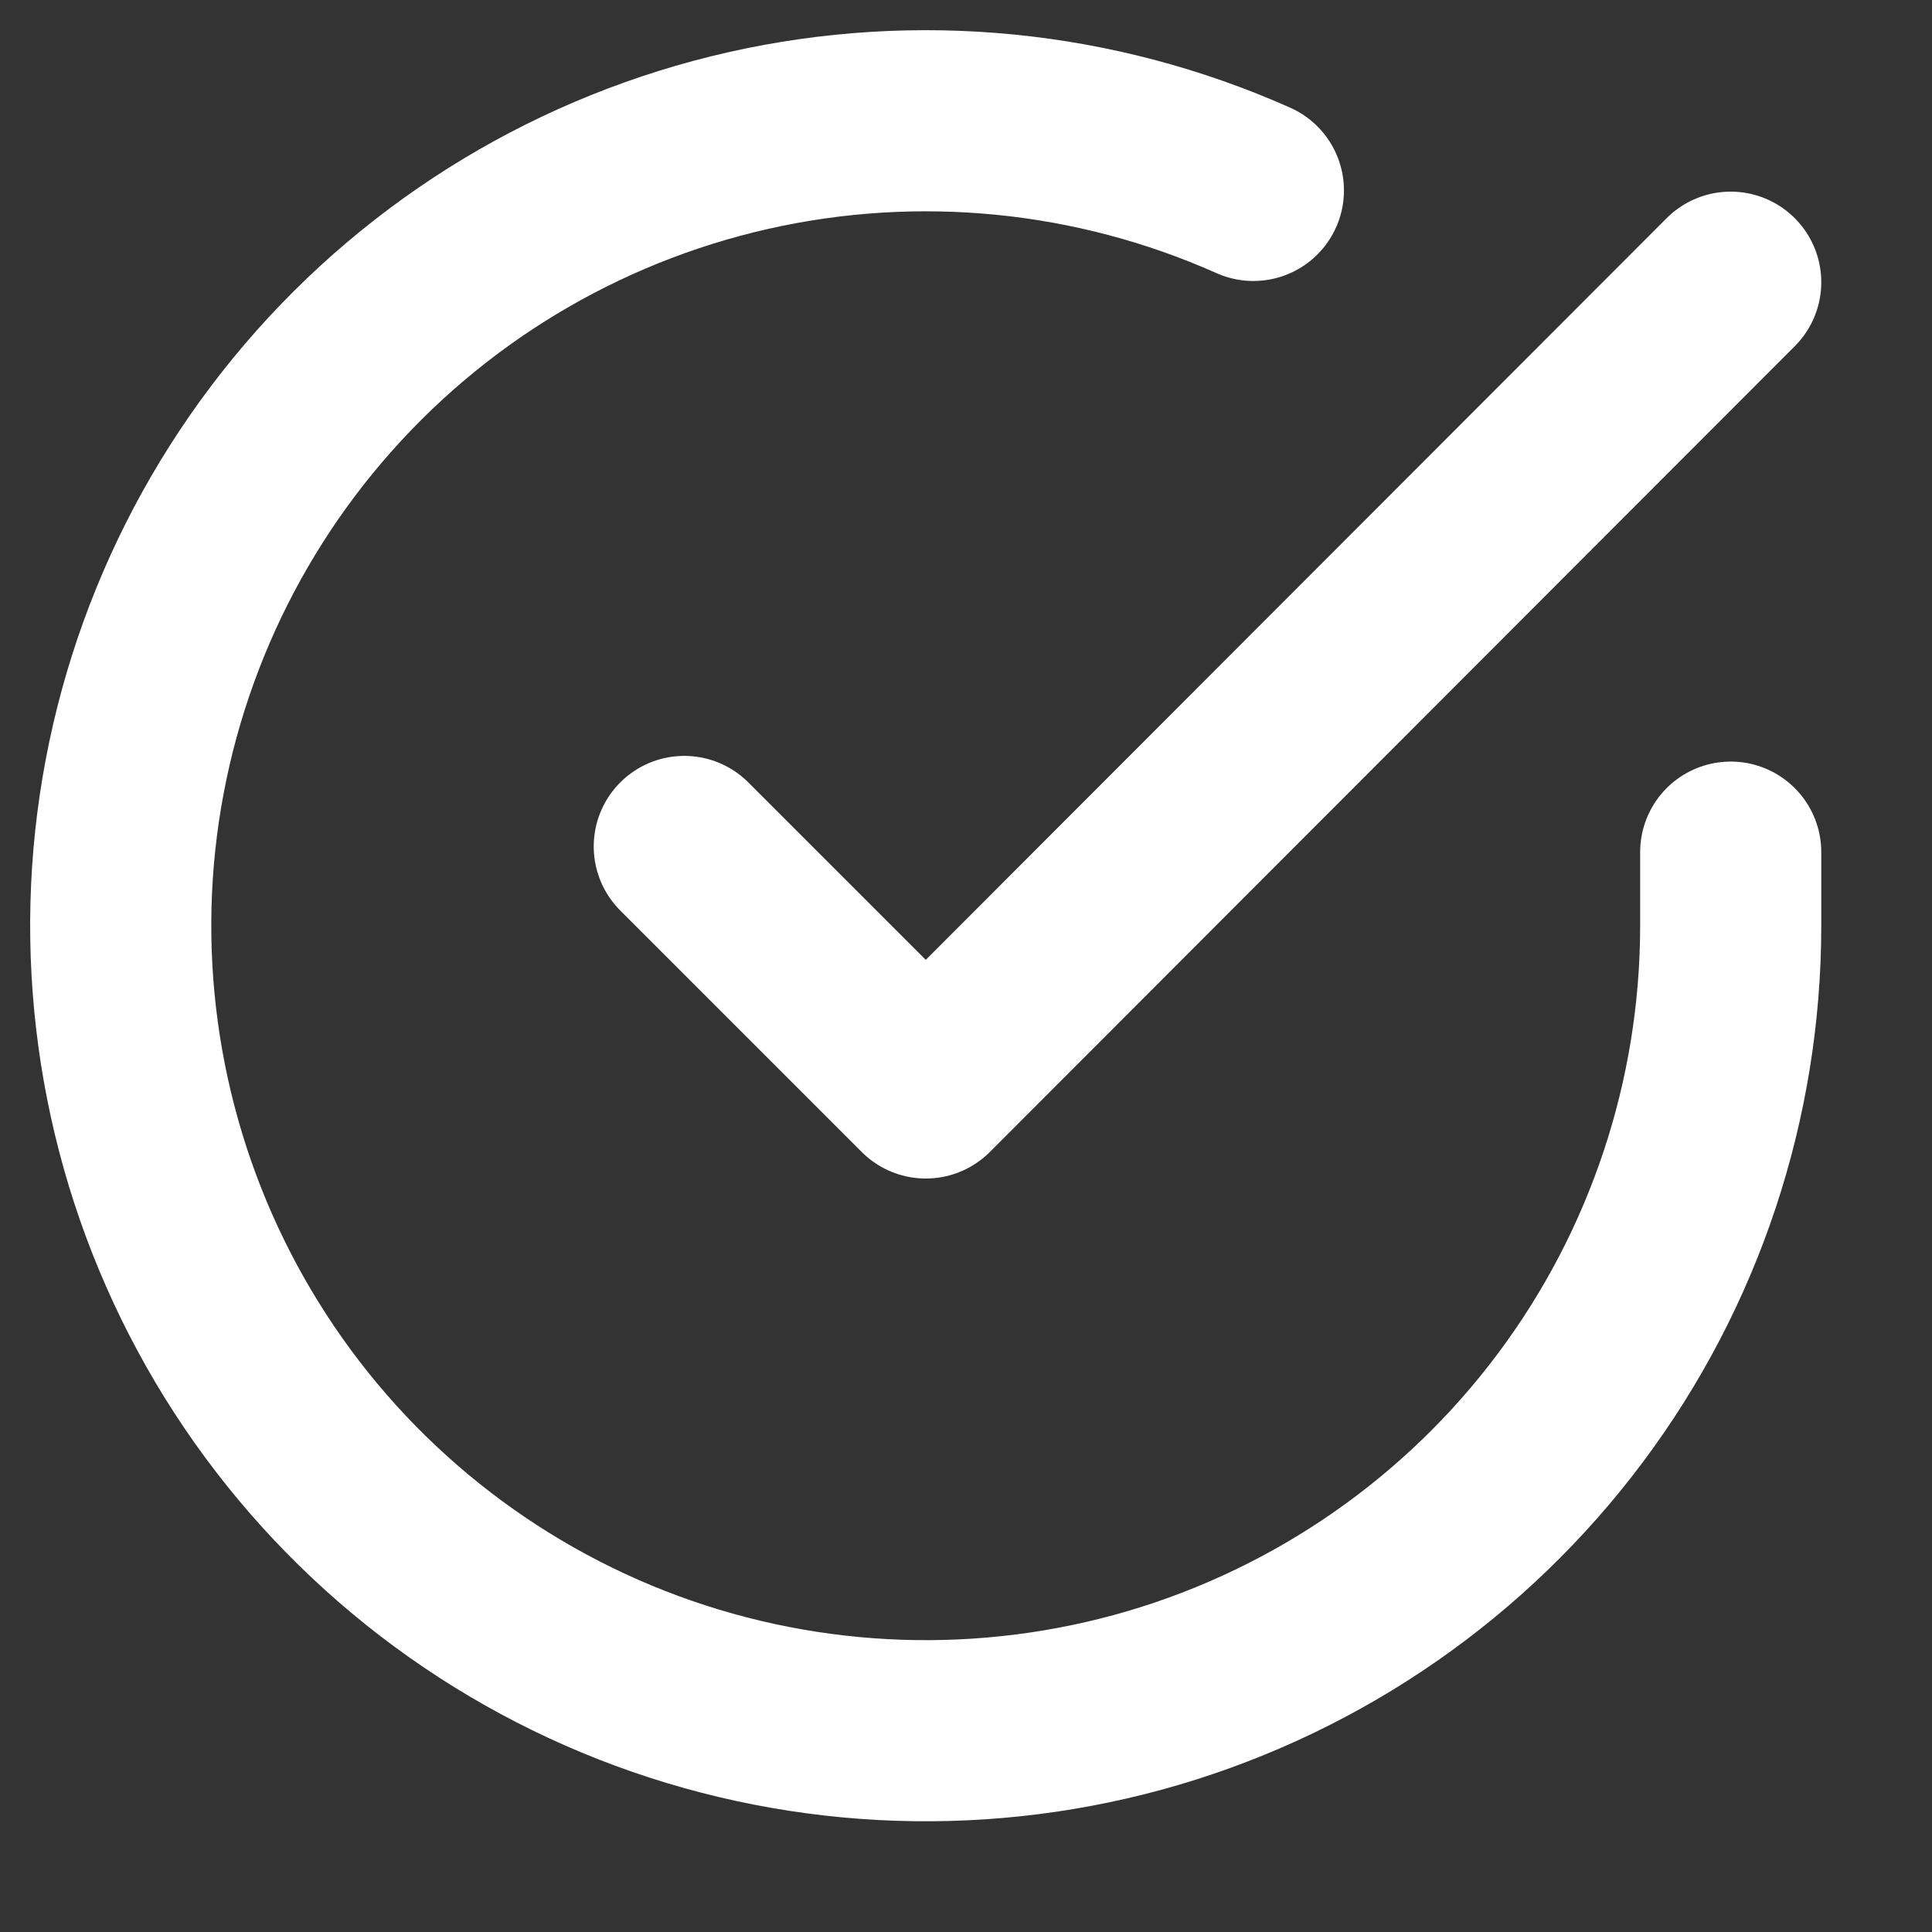 <?xml version="1.0" encoding="utf-8"?>
<svg xmlns="http://www.w3.org/2000/svg" fill="none" height="100%" overflow="visible" preserveAspectRatio="none" style="display: block;" viewBox="0 0 16 16" width="100%">
<rect x="0" y="0" width="16" height="16" fill="#333333" stroke="none"/>
<path d="M14.333 7.057V7.67C14.332 9.108 13.867 10.507 13.006 11.658C12.145 12.81 10.935 13.652 9.557 14.06C8.178 14.467 6.705 14.418 5.356 13.92C4.008 13.422 2.856 12.501 2.074 11.295C1.292 10.089 0.92 8.663 1.014 7.228C1.109 5.794 1.665 4.428 2.599 3.335C3.533 2.242 4.795 1.481 6.197 1.164C7.6 0.847 9.067 0.992 10.38 1.577M14.333 2.337L7.667 9.01L5.667 7.01" id="Vector" stroke="white" stroke-linecap="round" stroke-linejoin="round" stroke-width="1.5"/>
</svg>